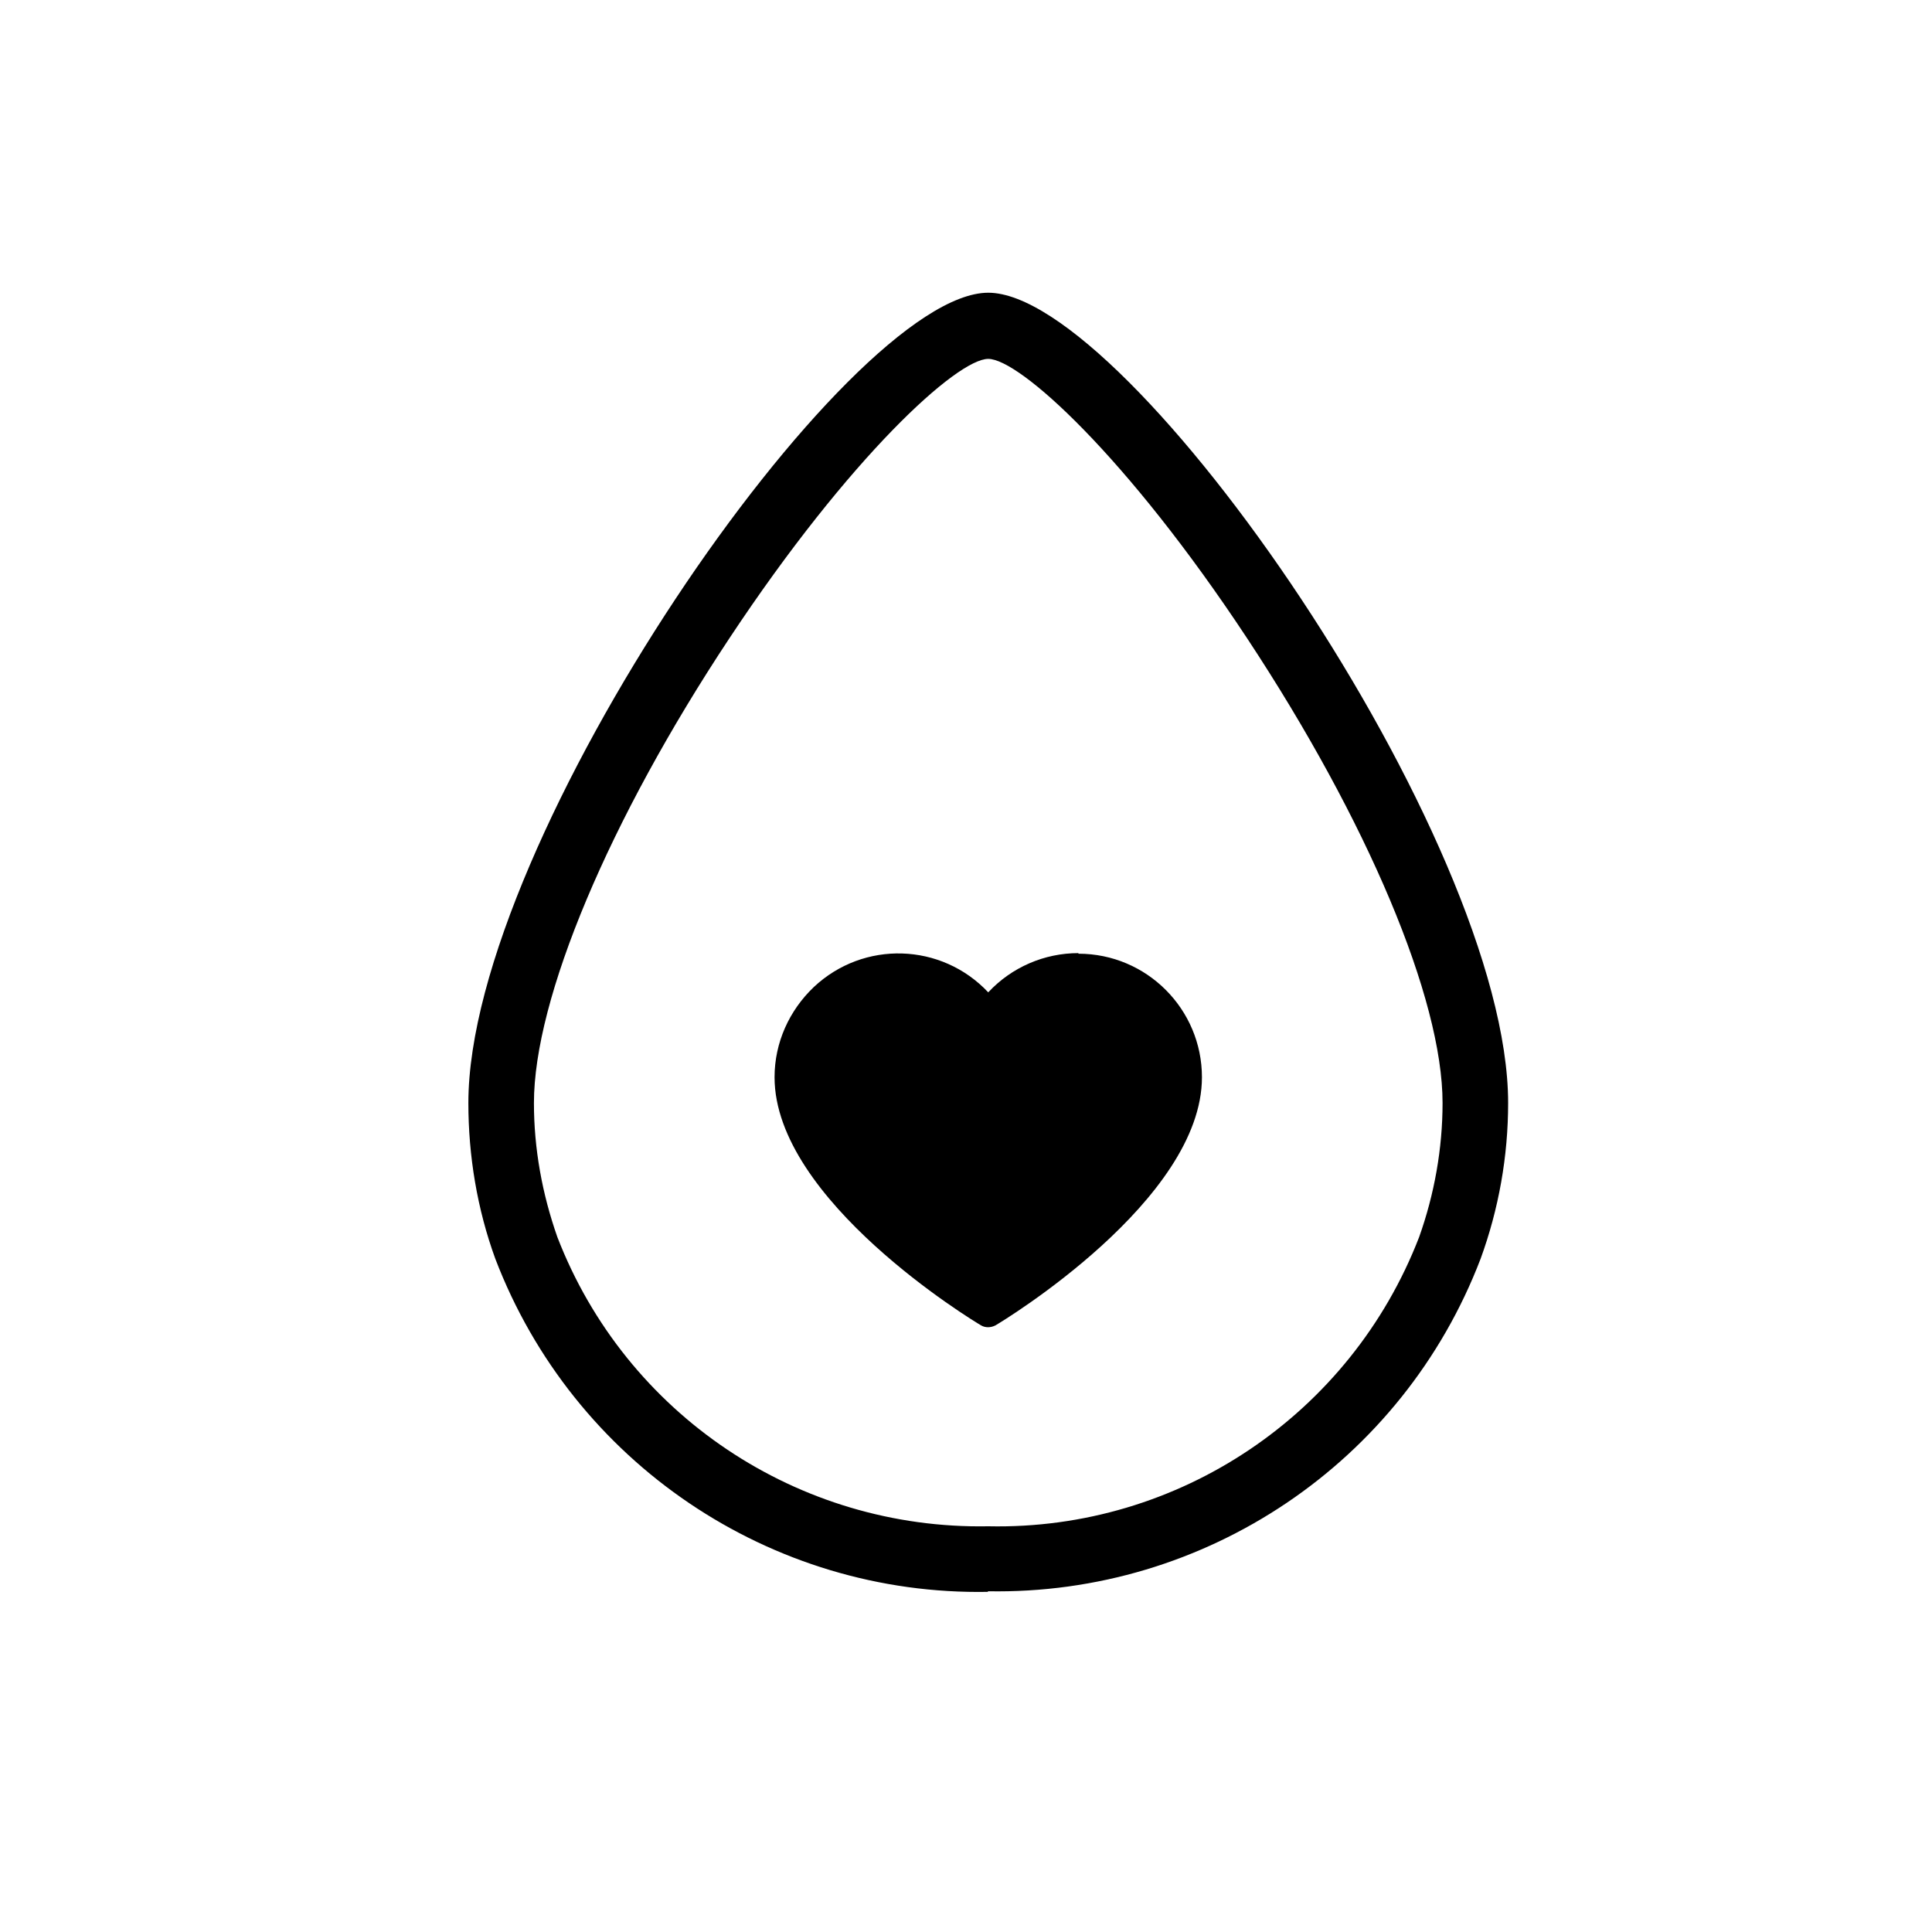 <?xml version="1.0" encoding="UTF-8"?>
<svg xmlns="http://www.w3.org/2000/svg" version="1.1" viewBox="0 0 33 33" height="33" width="33">
  <path fill="currentColor" d="M16.88,27.19c-3.72.07-7.09-2.21-8.42-5.69-.31-.85-.46-1.76-.46-2.66,0-4.5,6.47-13.84,8.88-13.84s8.88,9.33,8.88,13.84c0,.91-.16,1.81-.47,2.66-1.33,3.48-4.7,5.75-8.42,5.68M16.88,6.13c-.53,0-2.36,1.66-4.42,4.77-2.06,3.11-3.34,6.16-3.34,7.94,0,.78.14,1.55.4,2.29,1.17,3.03,4.11,5,7.36,4.94,3.25.07,6.19-1.91,7.36-4.94.26-.73.4-1.51.4-2.29,0-1.78-1.28-4.82-3.34-7.94s-3.89-4.77-4.42-4.77"></path>
  <path fill="currentColor" d="M18.42,16.28c-.58,0-1.14.24-1.54.67-.8-.85-2.13-.89-2.98-.09-.42.4-.67.95-.67,1.54,0,2.1,3.39,4.16,3.53,4.24.07.04.16.04.24,0,.14-.08,3.53-2.14,3.53-4.24,0-1.16-.94-2.11-2.11-2.11"></path>
</svg>
